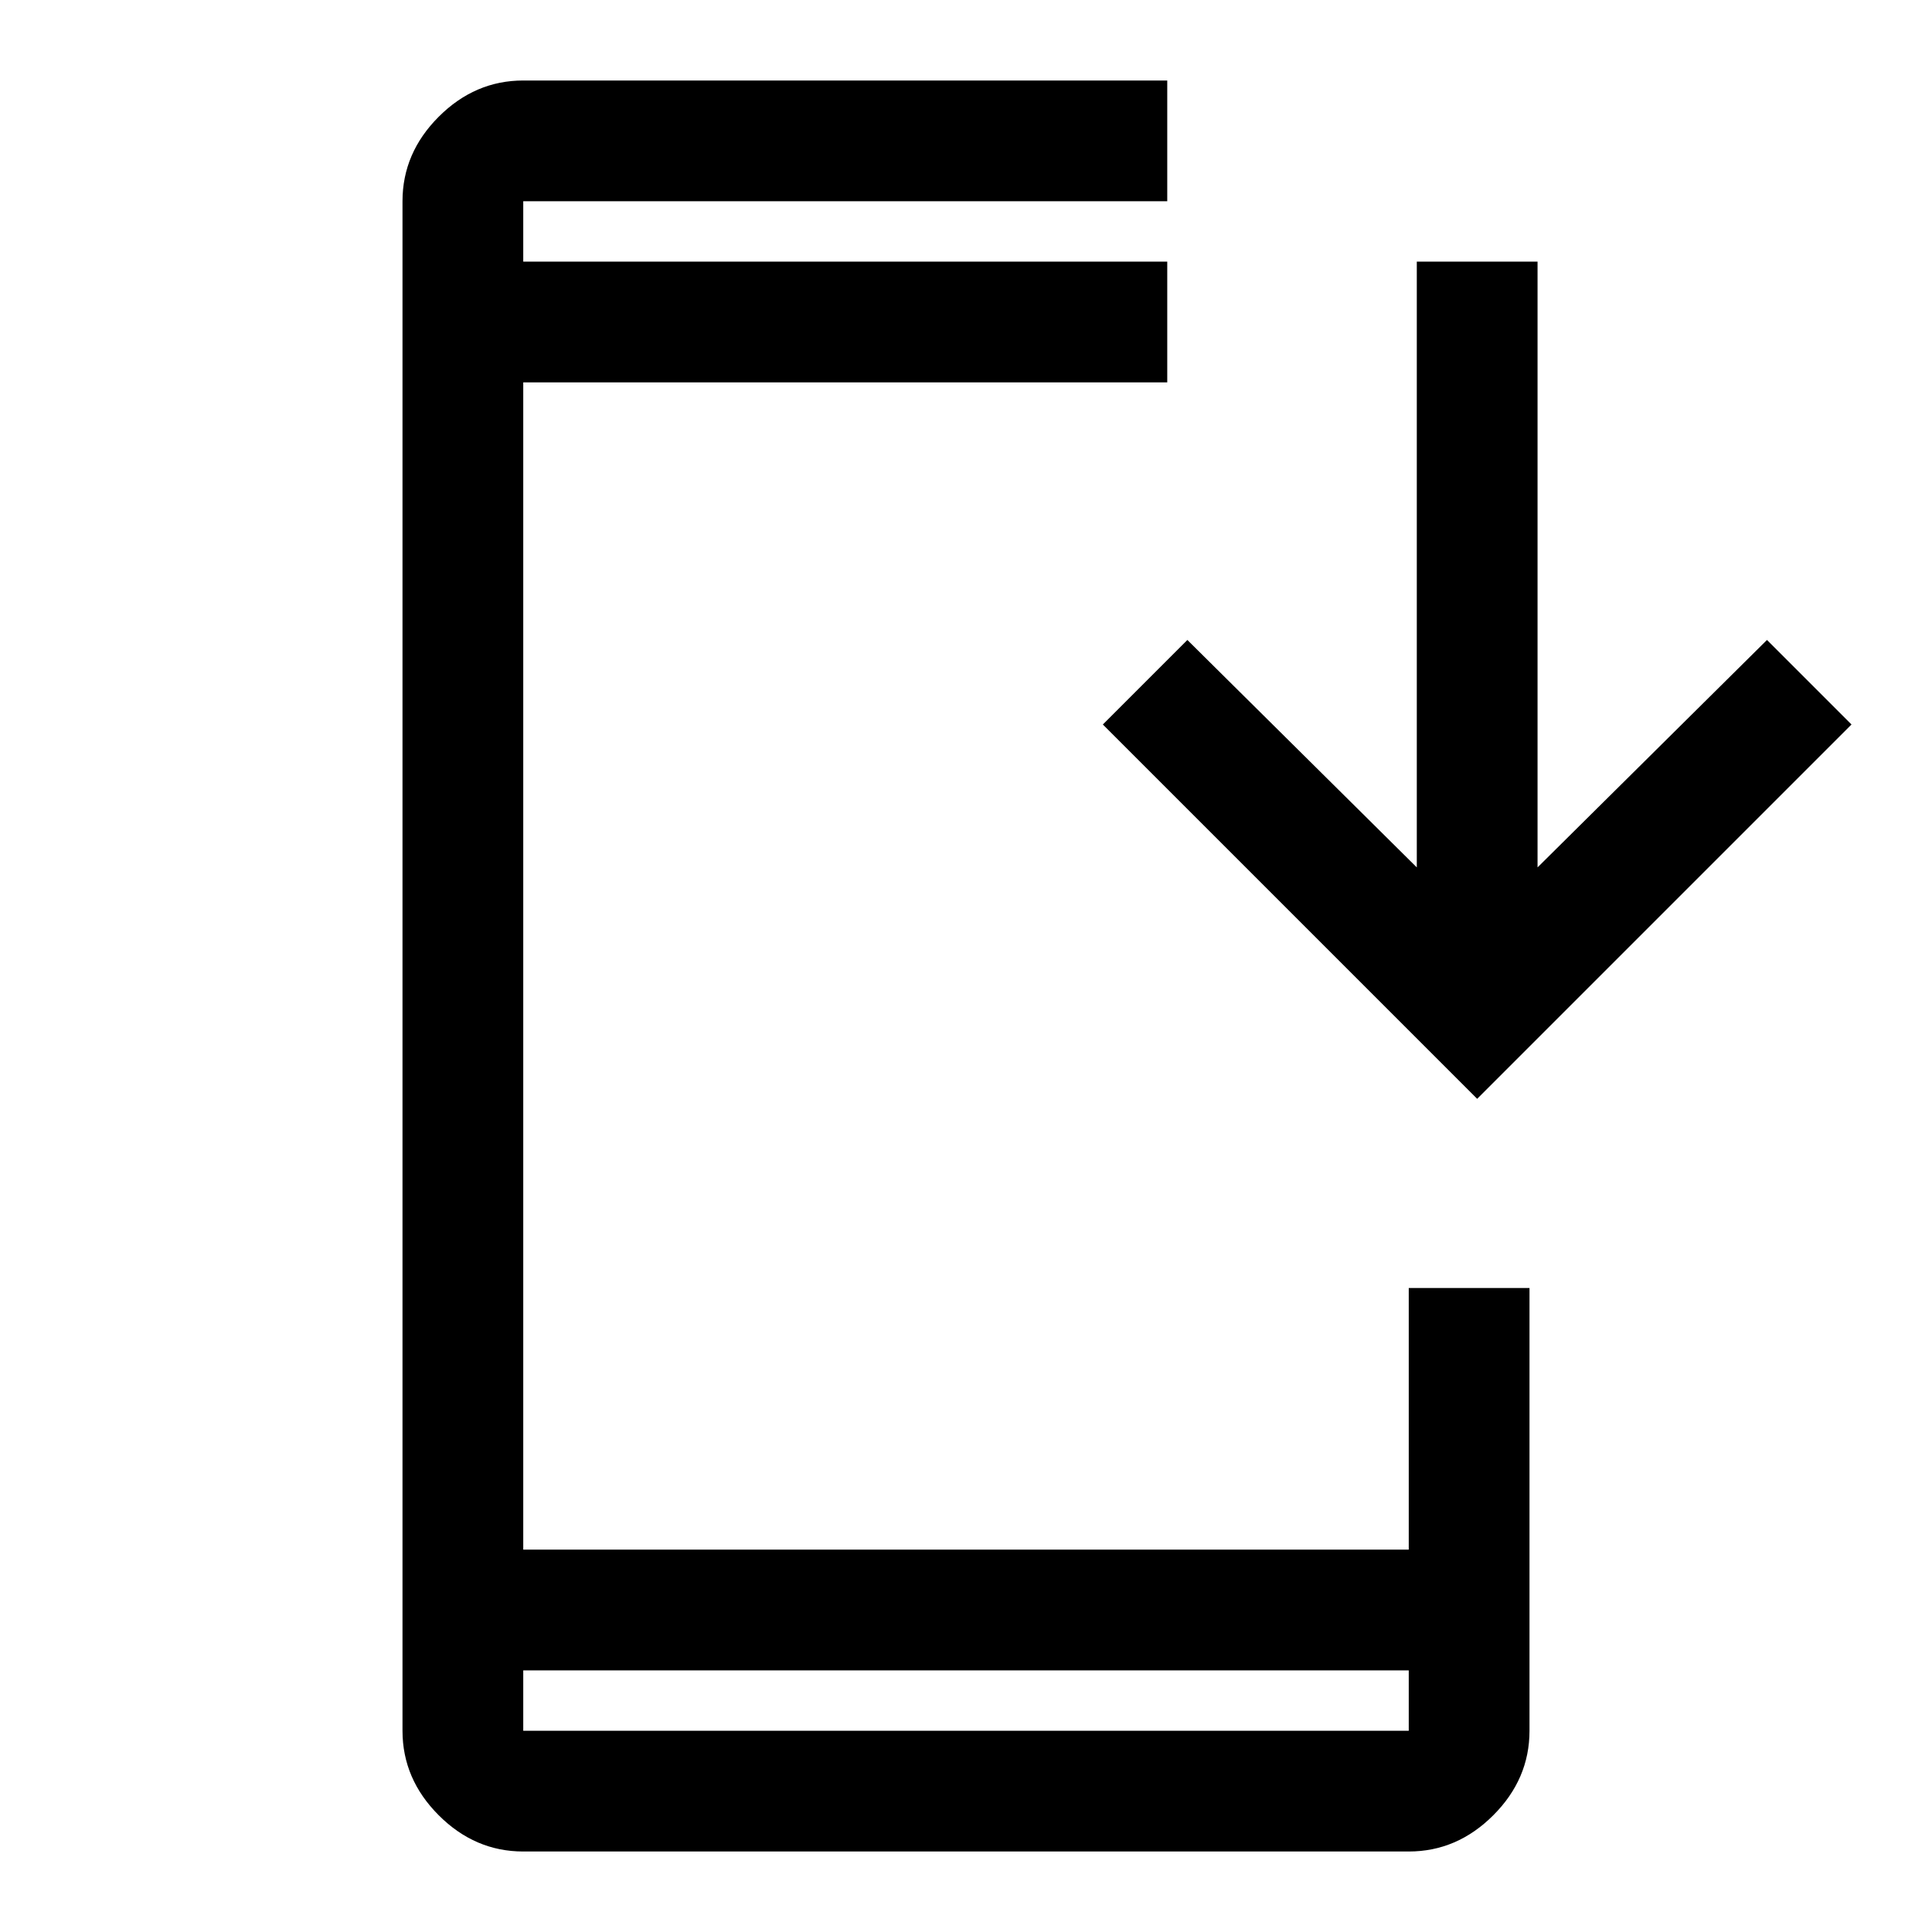<svg width="48" height="48" viewBox="0 0 48 48" fill="none" xmlns="http://www.w3.org/2000/svg">
<path d="M13 46C12.2 46 11.5 45.7 10.9 45.1C10.3 44.5 10 43.8 10 43V5C10 4.2 10.3 3.5 10.9 2.9C11.5 2.3 12.2 2 13 2H29V5H13V6.5H29V9.5H13V38.5H35V32H38V43C38 43.8 37.7 44.5 37.1 45.1C36.5 45.7 35.8 46 35 46H13ZM13 41.5V43H35V41.5H13ZM36.7 27.3L27.4 18L29.5 15.9L35.2 21.55V6.5H38.2V21.55L43.9 15.9L46 18L36.7 27.3Z" fill="black"/>
</svg>
